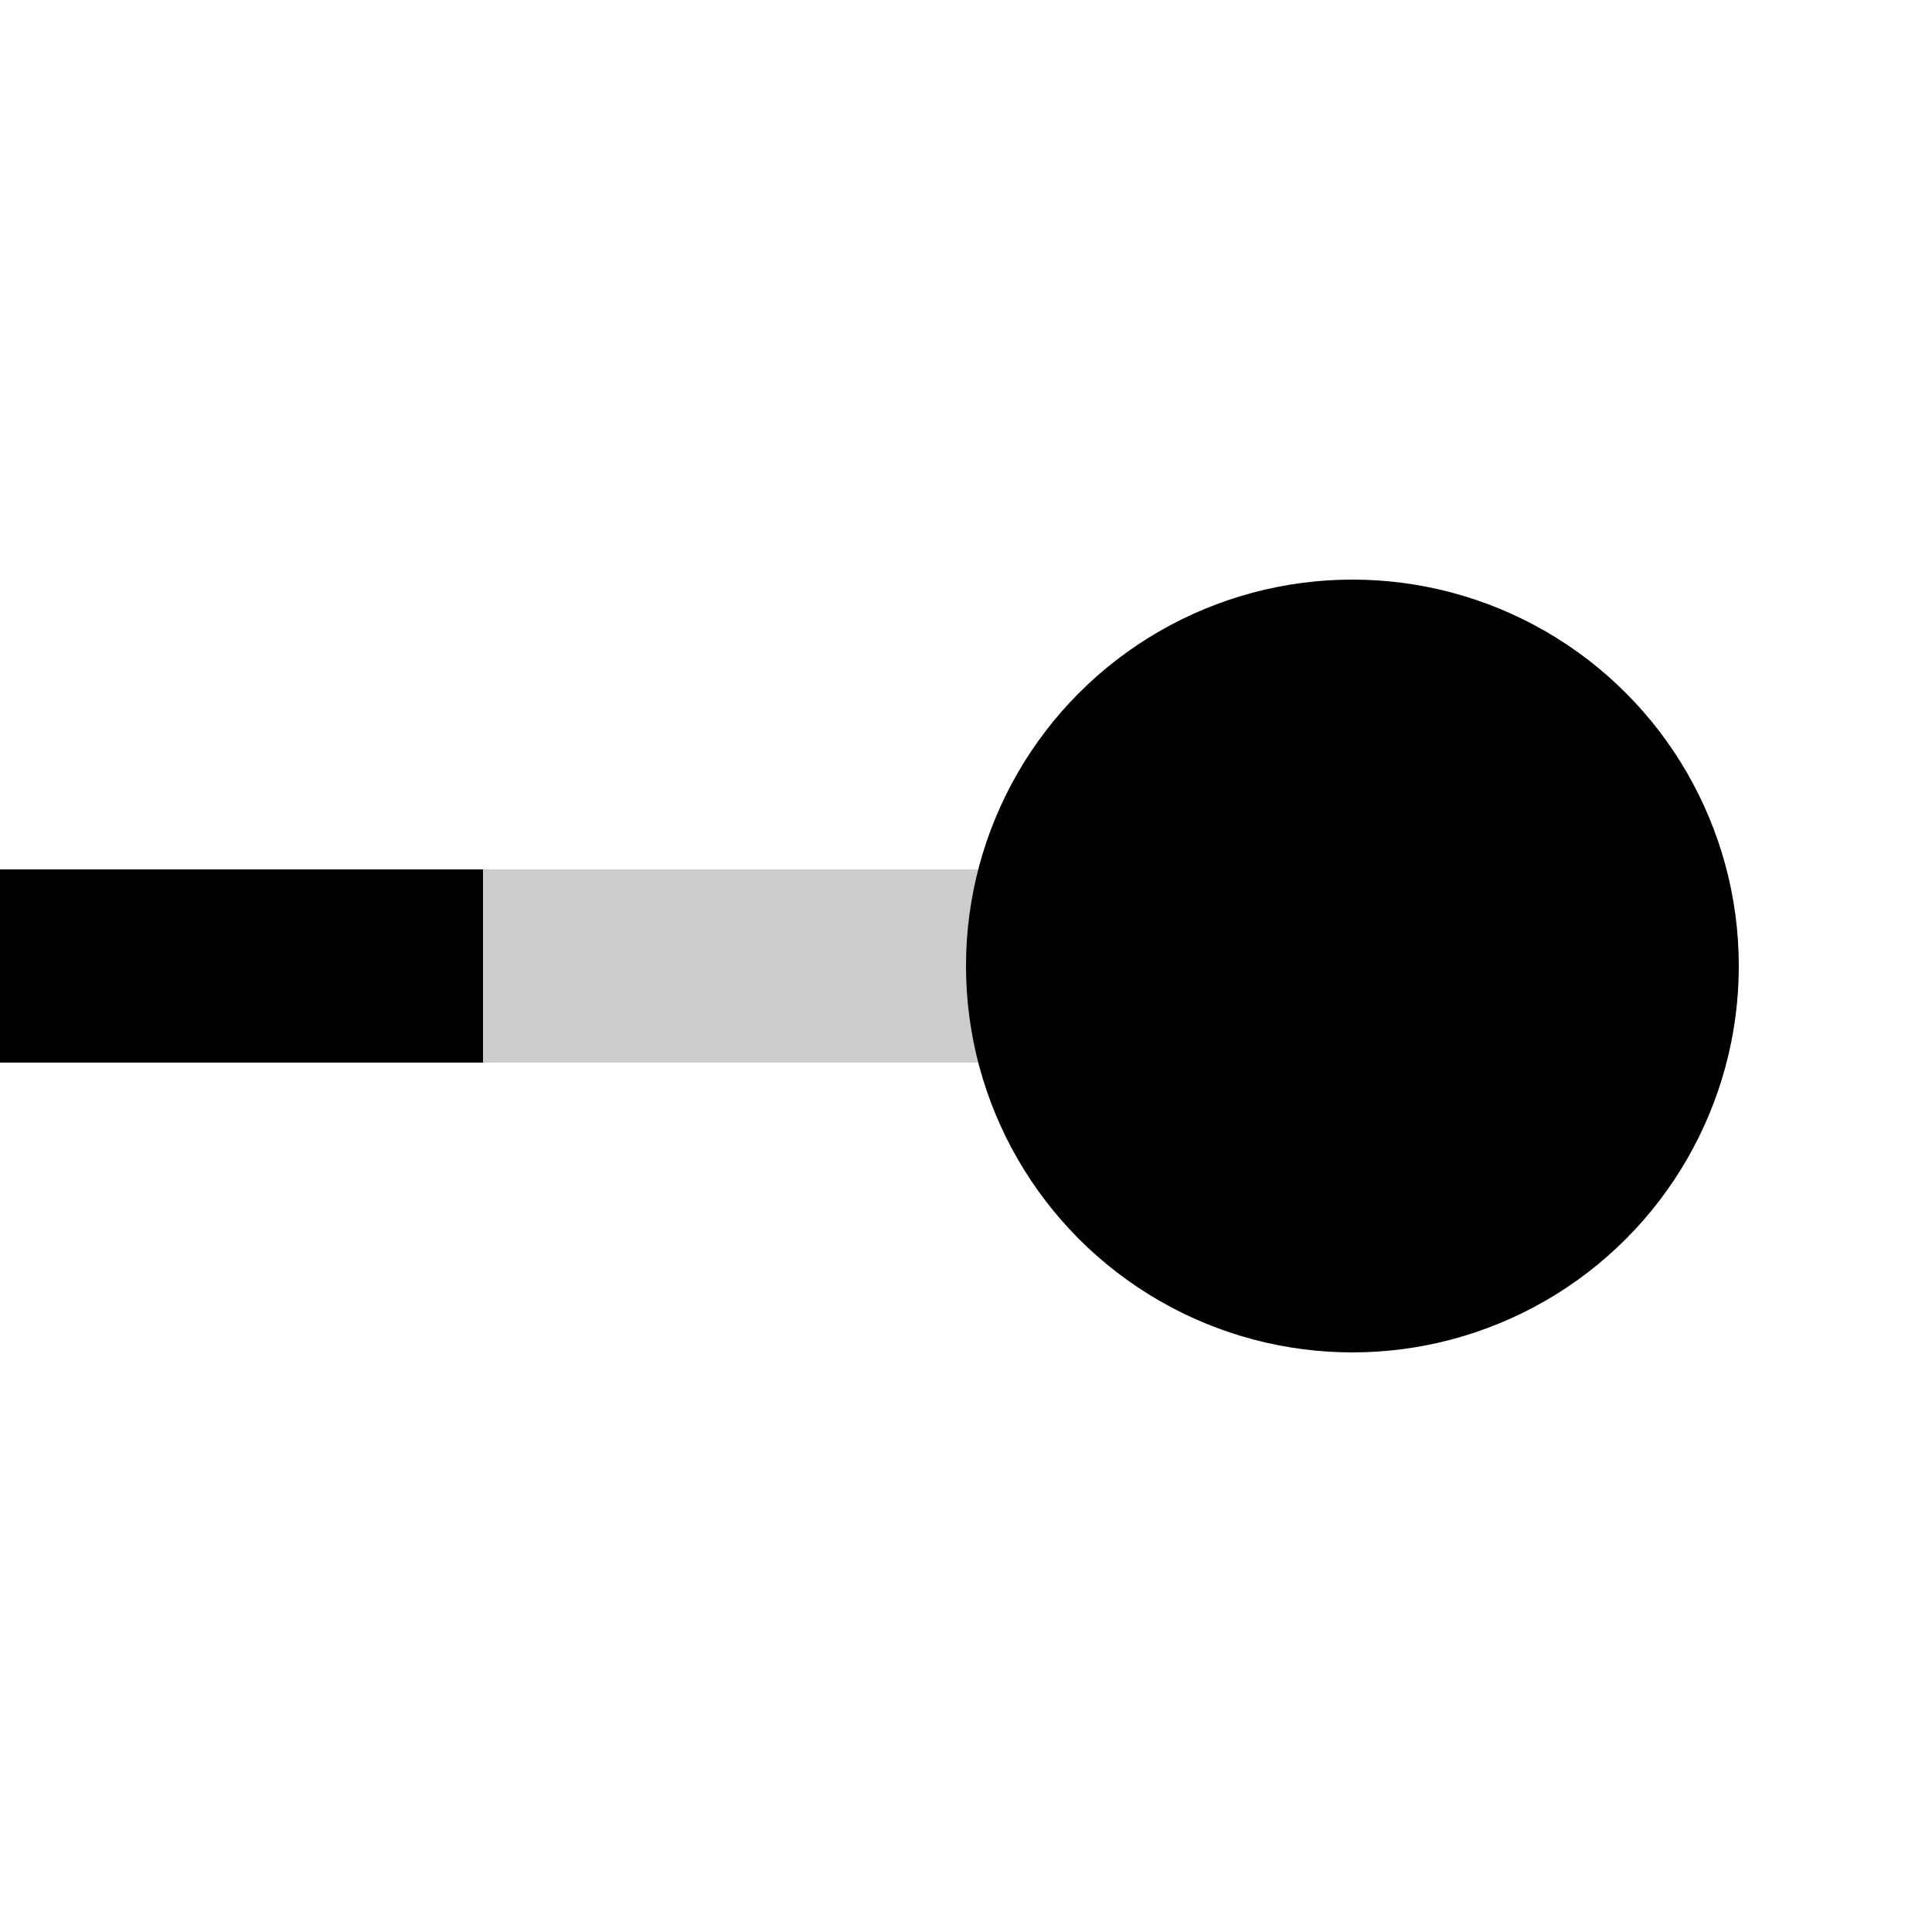 <svg width="20" height="20" viewBox="0 0 20 20" fill="none" xmlns="http://www.w3.org/2000/svg">
<g clip-path="url(#clip0_6526_59483)">
<path d="M5 10L0 10" stroke="black" stroke-width="2"/>
<circle cx="14" cy="10" r="4" fill="black"/>
<path d="M15 10L2.38419e-06 10" stroke="black" stroke-opacity="0.2" stroke-width="2"/>
</g>
<defs>
<clipPath id="clip0_6526_59483">
<rect width="20" height="20" fill="white"/>
</clipPath>
</defs>
</svg>
